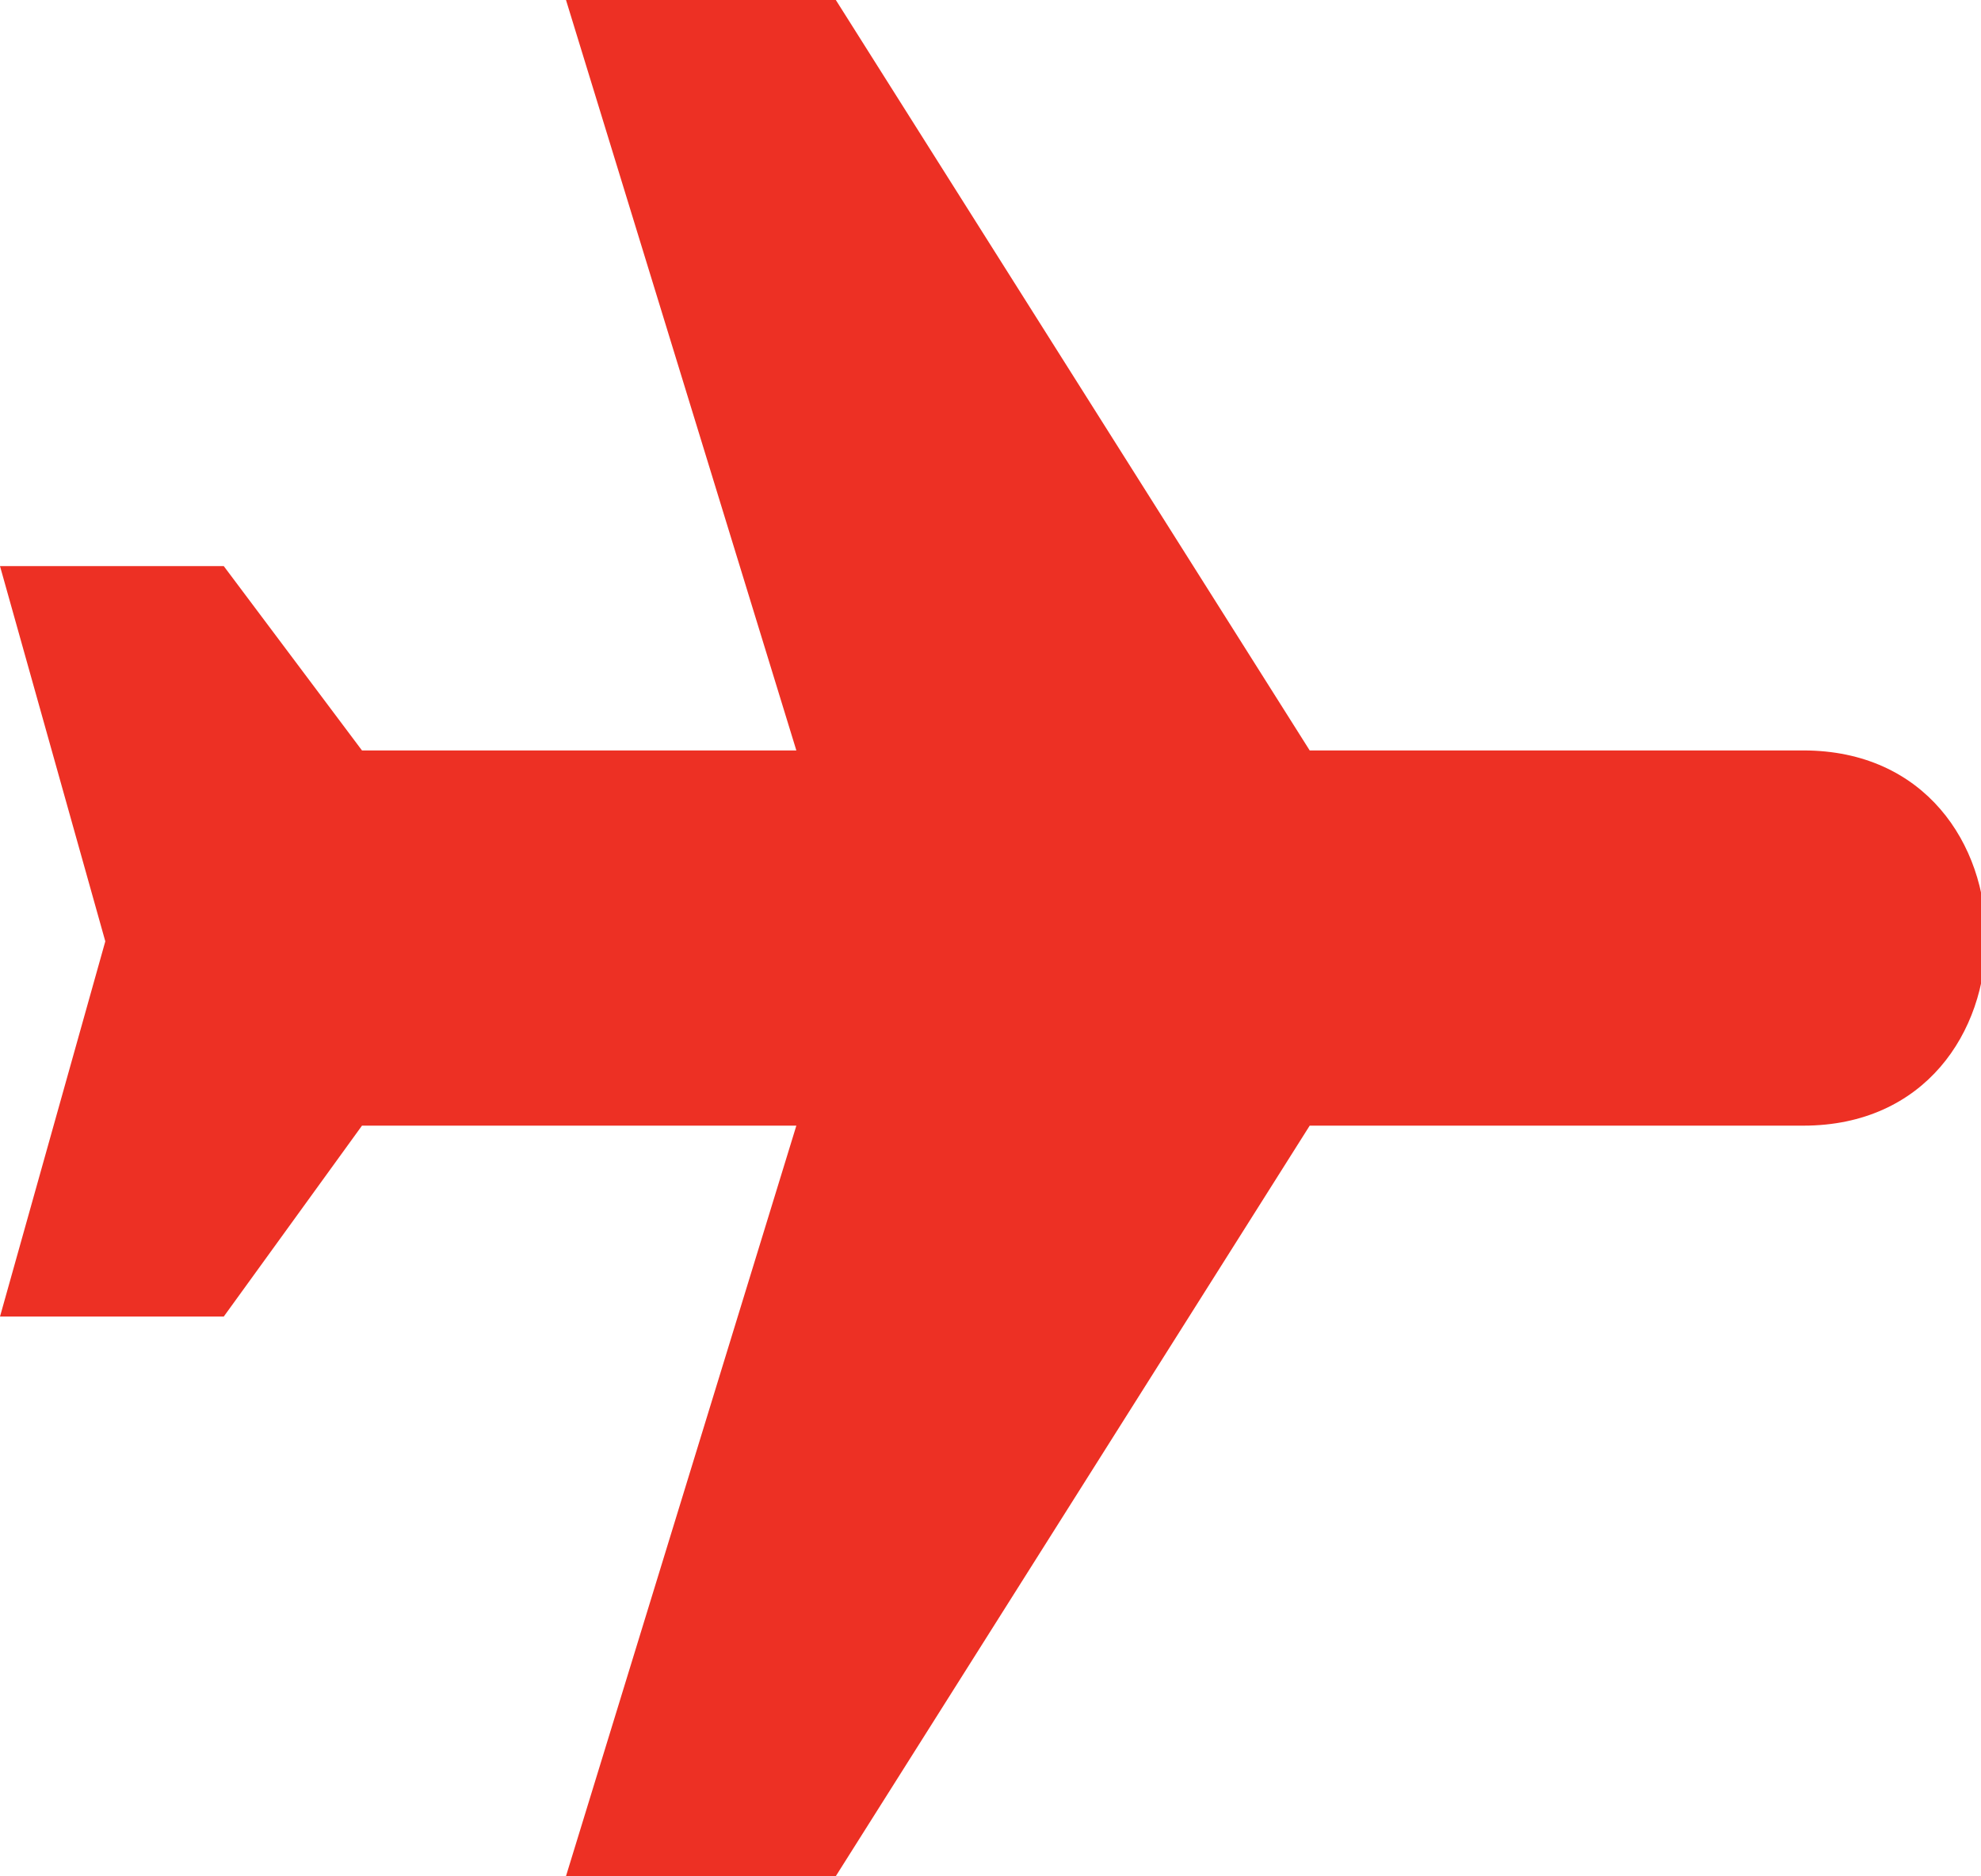 <svg enable-background="new 0 0 301 285" viewBox="0 0 301 285" xmlns="http://www.w3.org/2000/svg"><path clip-rule="evenodd" d="m199 171-72 114h-41l35-114h-66l-21 29h-34l16-57-16-57h34l21 28h66l-35-114h41l72 114h75c37 0 37 57 0 57z" fill="#ed3024" fill-rule="evenodd"/></svg>